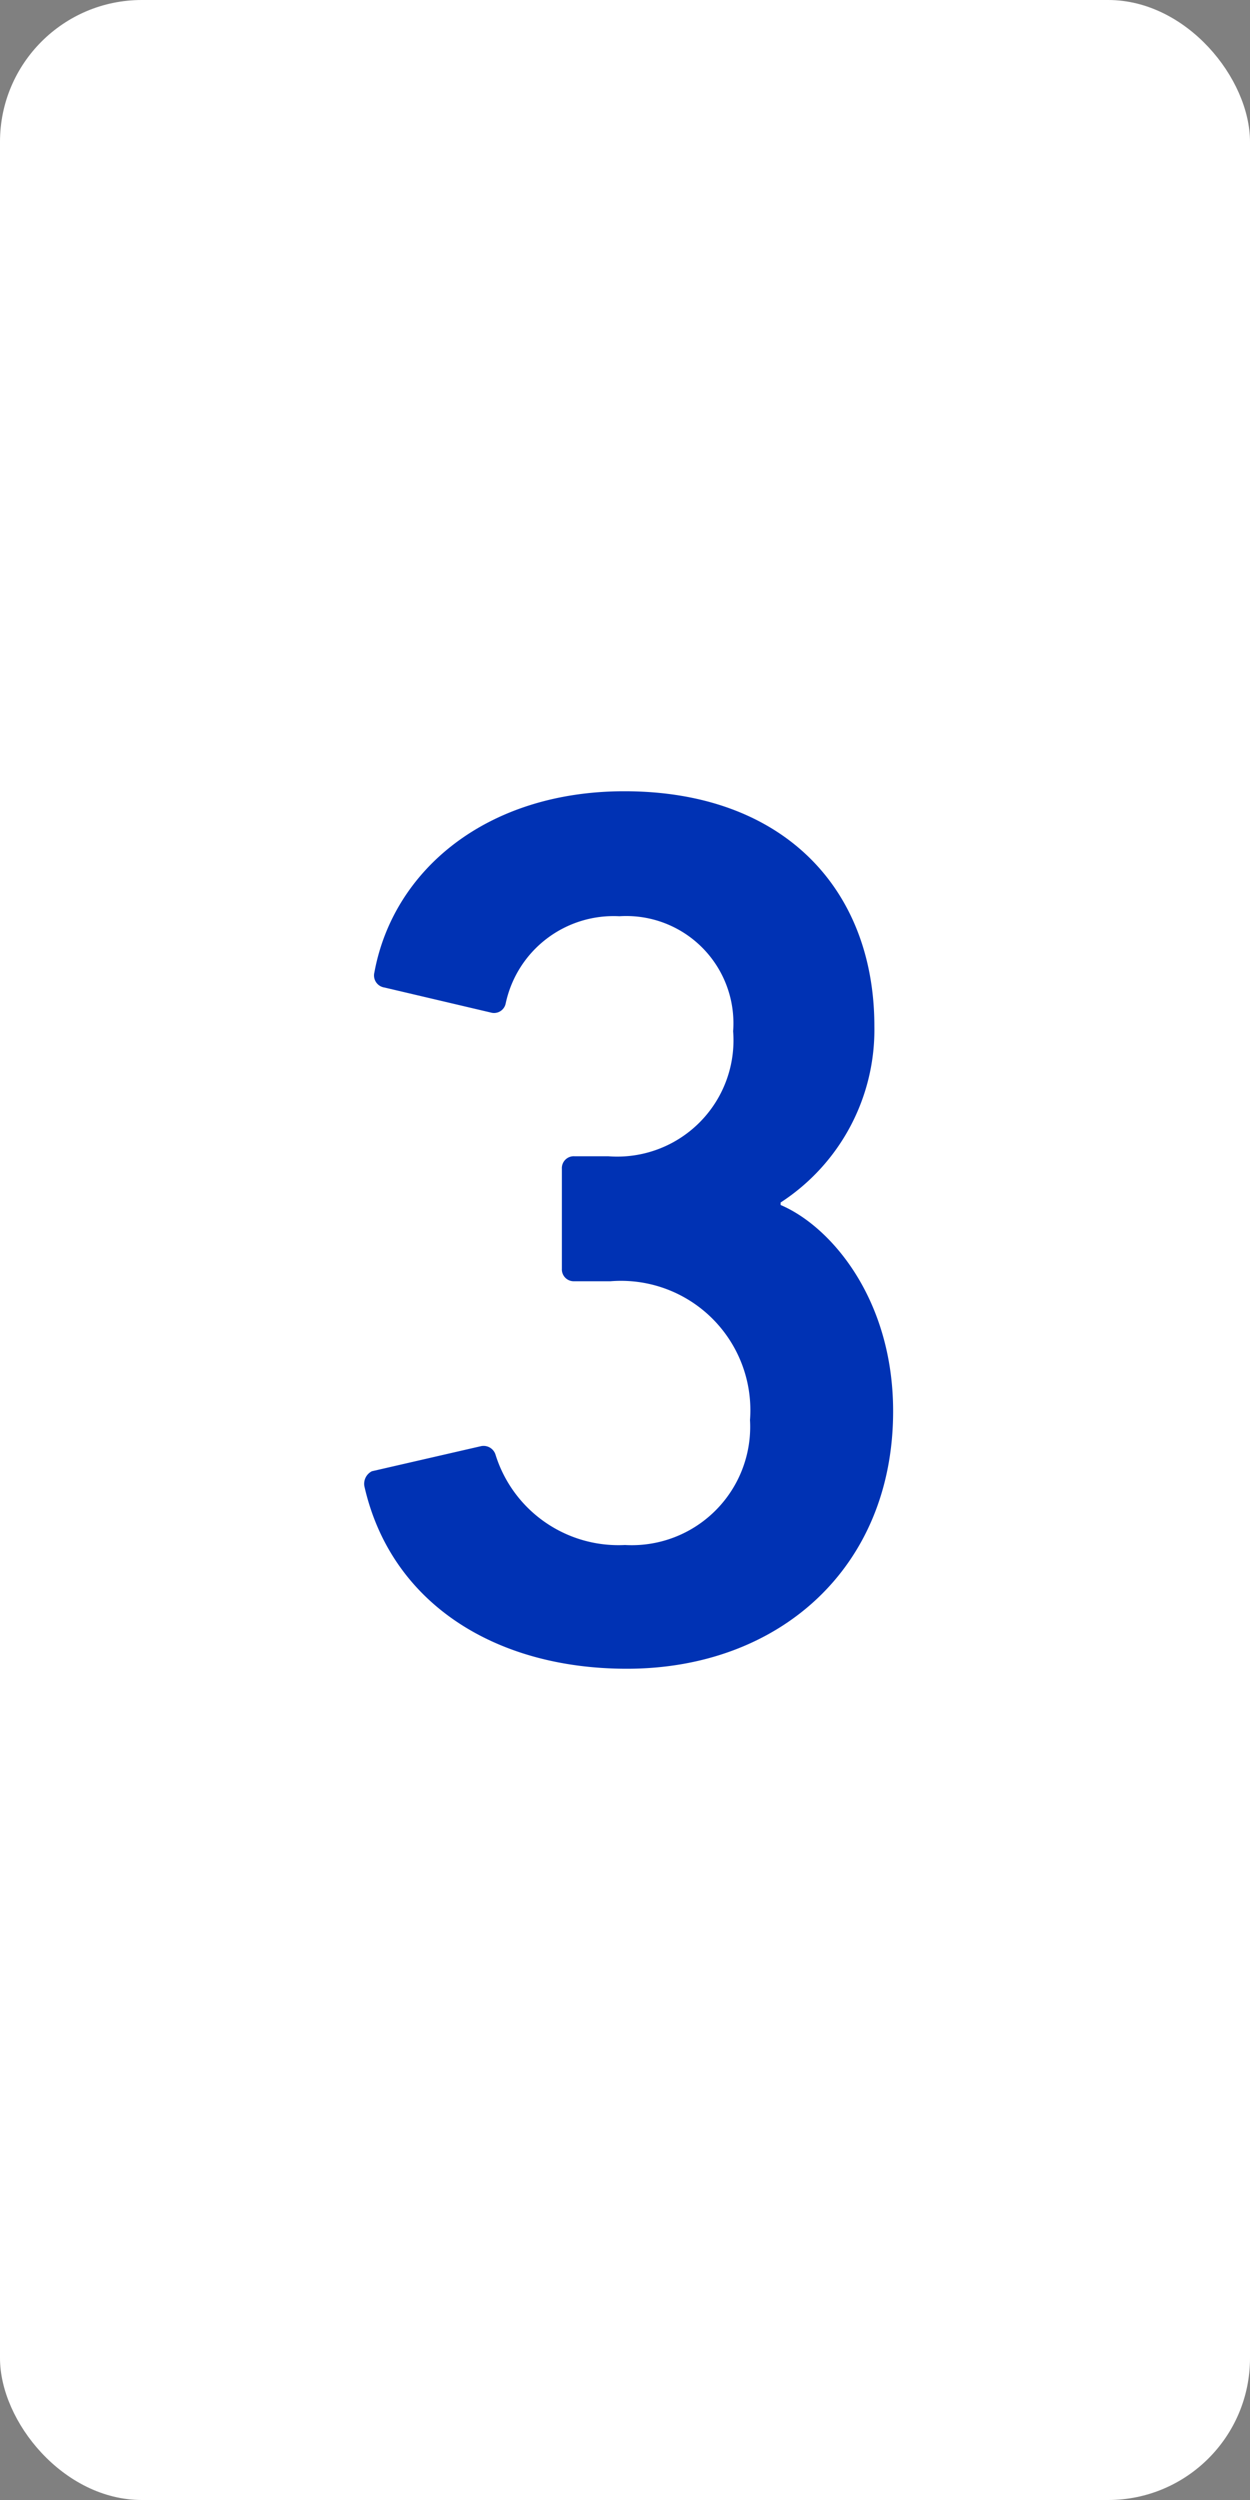 <svg xmlns="http://www.w3.org/2000/svg" viewBox="0 0 40 80"><rect x="0" y="0" width="40" height="80" fill="#808080" stroke="none"/><defs><style>.cls-1{fill:#fff;}.cls-2{fill:#0032b4;}</style></defs><g id="レイヤー_2" data-name="レイヤー 2"><g id="ベース"><rect class="cls-1" width="40" height="80" rx="4.54"/><path class="cls-2" d="M11.9,47.08l3.48-.8a.4.4,0,0,1,.48.28A4.12,4.12,0,0,0,20,49.44a3.79,3.79,0,0,0,4-4A4.14,4.14,0,0,0,19.54,41H18.38a.38.38,0,0,1-.4-.4V37.4a.38.38,0,0,1,.4-.4h1.08a3.72,3.72,0,0,0,4-4,3.43,3.43,0,0,0-3.64-3.68,3.53,3.53,0,0,0-3.64,2.8.38.38,0,0,1-.48.28l-3.4-.8a.39.39,0,0,1-.32-.48c.6-3.28,3.6-5.8,8-5.8,5.08,0,8,3.12,8,7.52a6.59,6.59,0,0,1-3,5.64v.08c1.6.68,3.6,3,3.6,6.6,0,5-3.64,8.24-8.52,8.24-4.24,0-7.56-2.12-8.4-5.84A.45.45,0,0,1,11.9,47.08Z"/></g></g></svg>